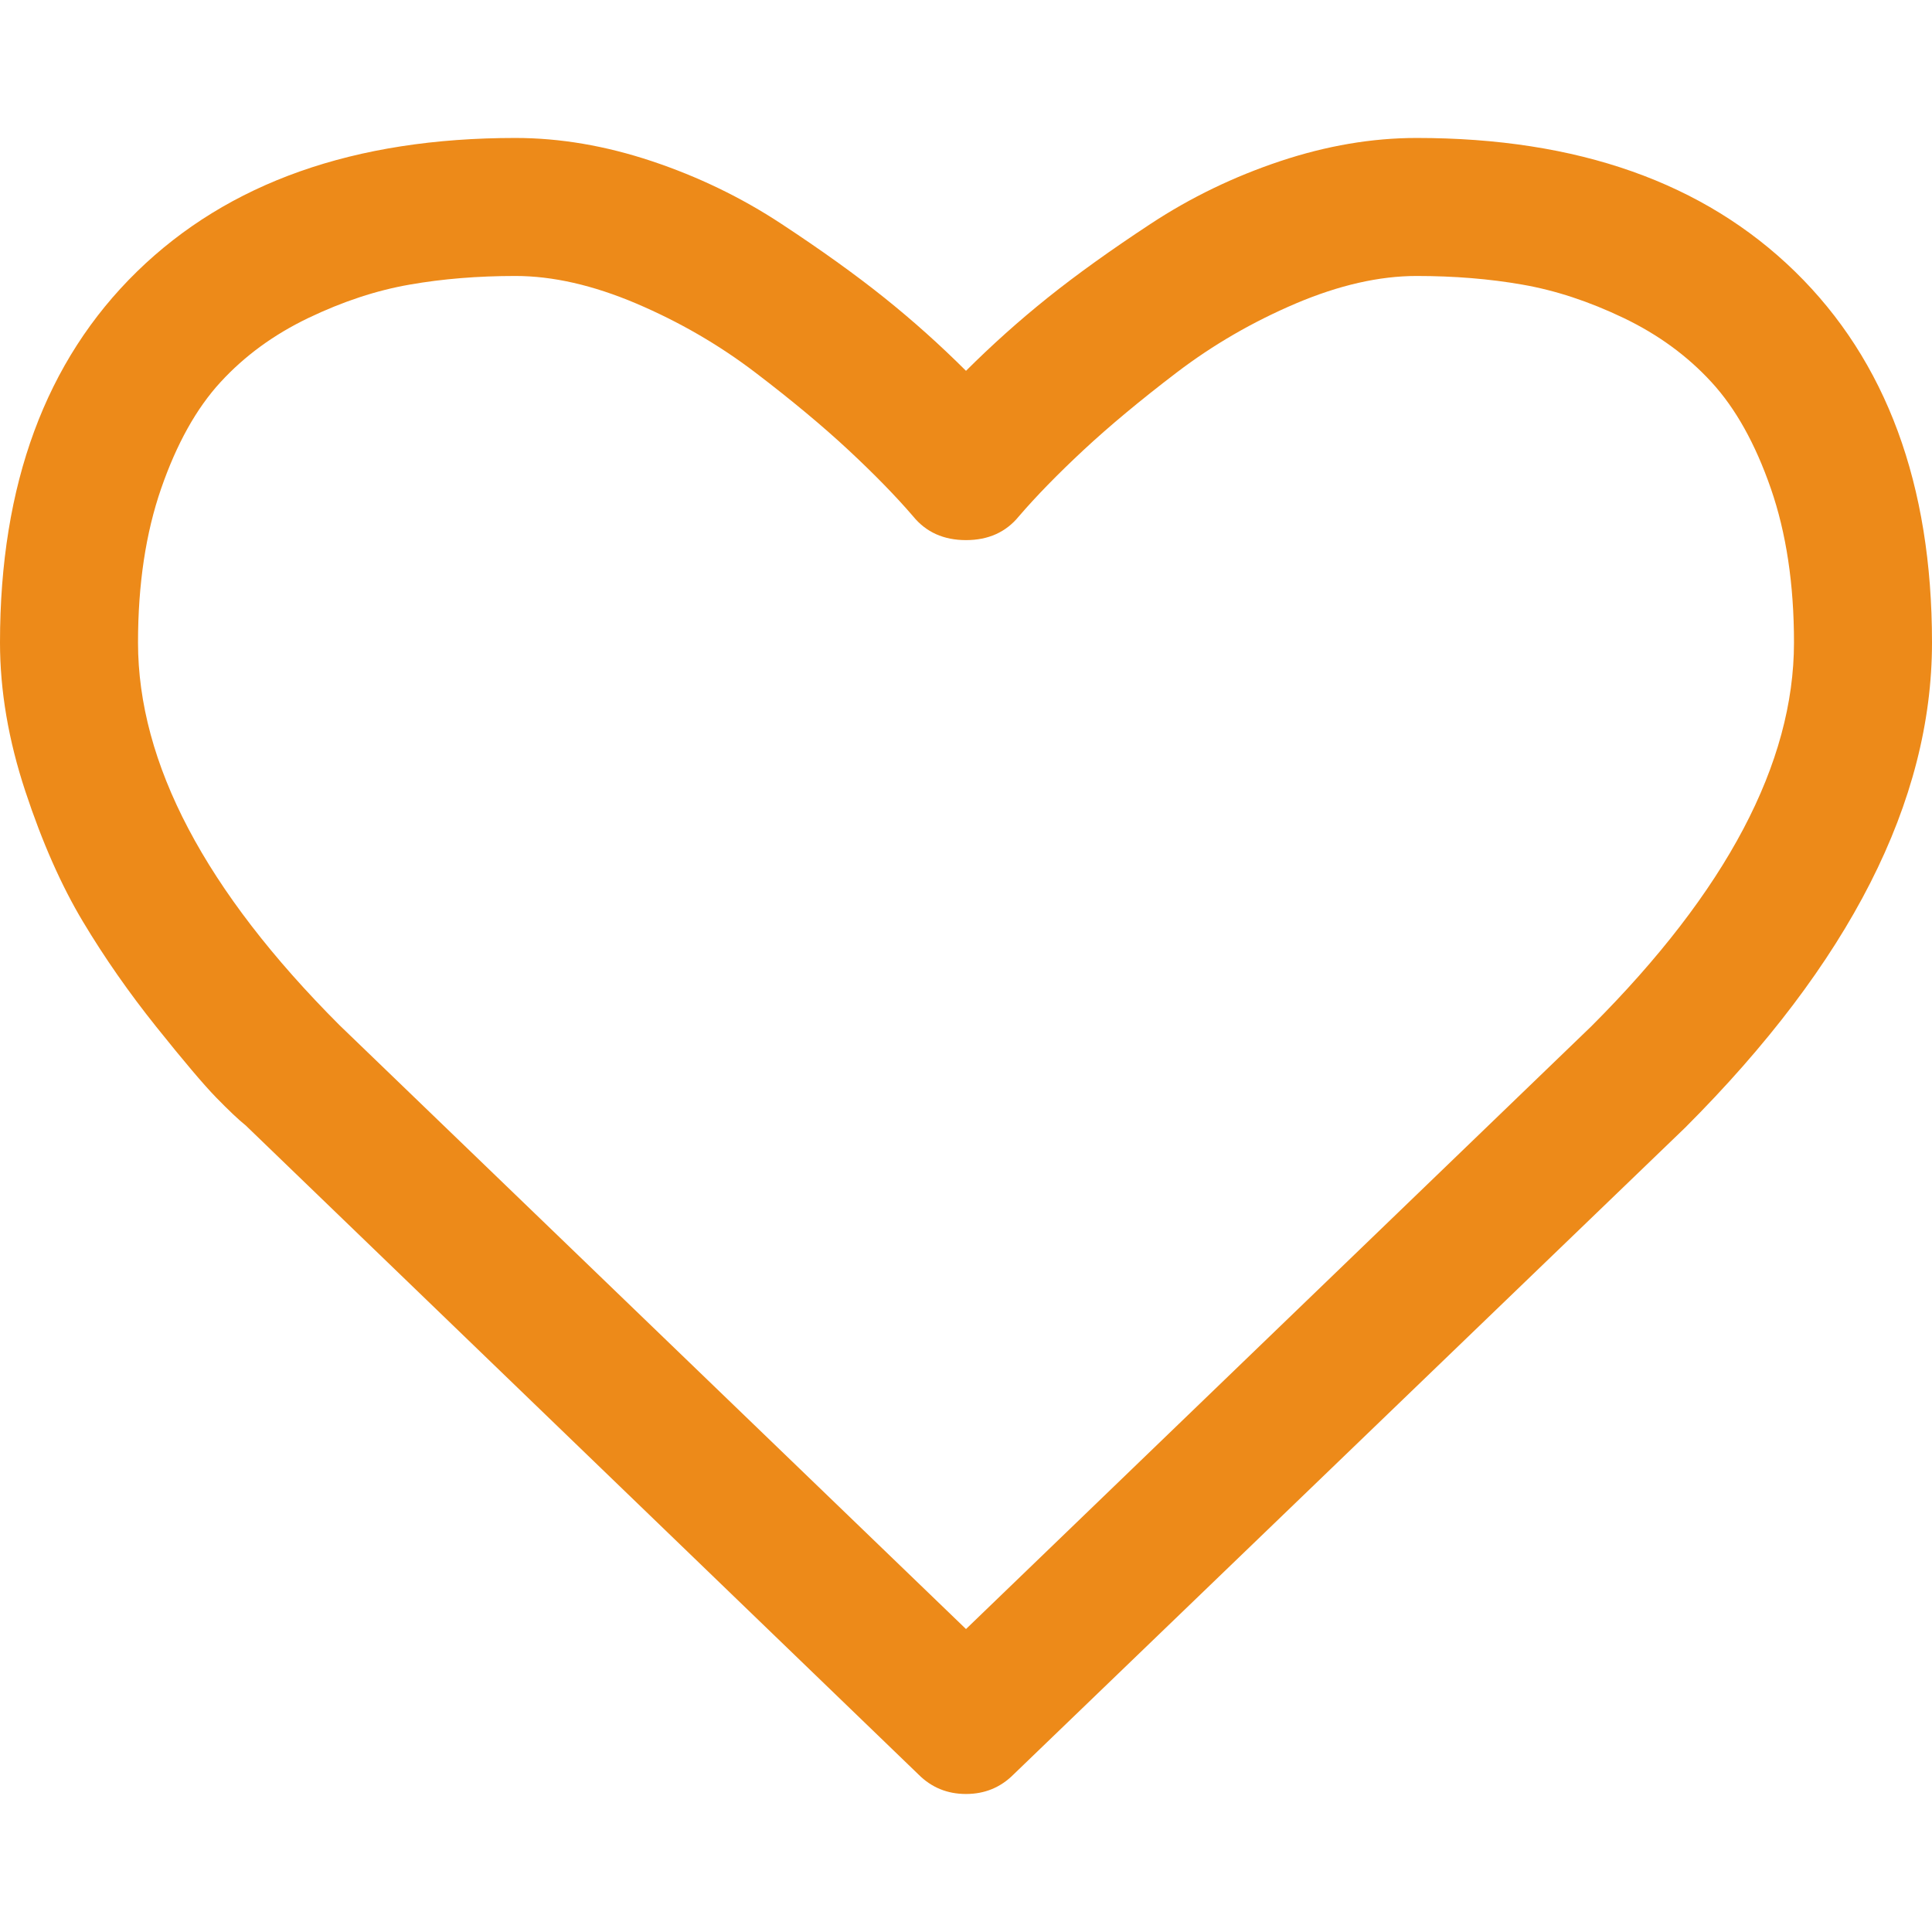 <svg width="32" height="32" viewBox="0 0 32 32" fill="none" xmlns="http://www.w3.org/2000/svg">
<path d="M29.714 10.642C29.714 9.678 29.586 8.827 29.33 8.089C29.074 7.351 28.747 6.764 28.348 6.33C27.949 5.895 27.464 5.541 26.893 5.267C26.321 4.993 25.762 4.809 25.214 4.714C24.667 4.618 24.083 4.571 23.464 4.571C22.845 4.571 22.179 4.723 21.464 5.026C20.75 5.33 20.092 5.711 19.491 6.169C18.89 6.627 18.375 7.056 17.946 7.455C17.518 7.854 17.161 8.22 16.875 8.553C16.661 8.815 16.369 8.946 16 8.946C15.631 8.946 15.339 8.815 15.125 8.553C14.839 8.22 14.482 7.854 14.054 7.455C13.625 7.056 13.11 6.627 12.509 6.169C11.908 5.711 11.25 5.33 10.536 5.026C9.821 4.723 9.155 4.571 8.536 4.571C7.917 4.571 7.333 4.618 6.786 4.714C6.238 4.809 5.679 4.993 5.107 5.267C4.536 5.541 4.051 5.895 3.652 6.33C3.253 6.764 2.926 7.351 2.67 8.089C2.414 8.827 2.286 9.678 2.286 10.642C2.286 12.642 3.399 14.755 5.625 16.982L16 26.982L26.357 16.999C28.595 14.761 29.714 12.642 29.714 10.642ZM32 10.642C32 13.273 30.637 15.952 27.911 18.678L16.786 29.392C16.571 29.607 16.309 29.714 16 29.714C15.691 29.714 15.429 29.607 15.214 29.392L4.071 18.642C3.952 18.547 3.789 18.392 3.58 18.178C3.372 17.964 3.042 17.574 2.589 17.008C2.137 16.443 1.732 15.863 1.375 15.267C1.018 14.672 0.699 13.952 0.42 13.107C0.14 12.261 0 11.44 0 10.642C0 8.023 0.756 5.976 2.268 4.499C3.78 3.023 5.869 2.285 8.536 2.285C9.274 2.285 10.027 2.413 10.795 2.669C11.562 2.925 12.277 3.27 12.938 3.705C13.598 4.139 14.167 4.547 14.643 4.928C15.119 5.309 15.571 5.714 16 6.142C16.429 5.714 16.881 5.309 17.357 4.928C17.833 4.547 18.402 4.139 19.062 3.705C19.723 3.27 20.438 2.925 21.205 2.669C21.973 2.413 22.726 2.285 23.464 2.285C26.131 2.285 28.22 3.023 29.732 4.499C31.244 5.976 32 8.023 32 10.642Z" fill="#ED8A19"/>
</svg>
